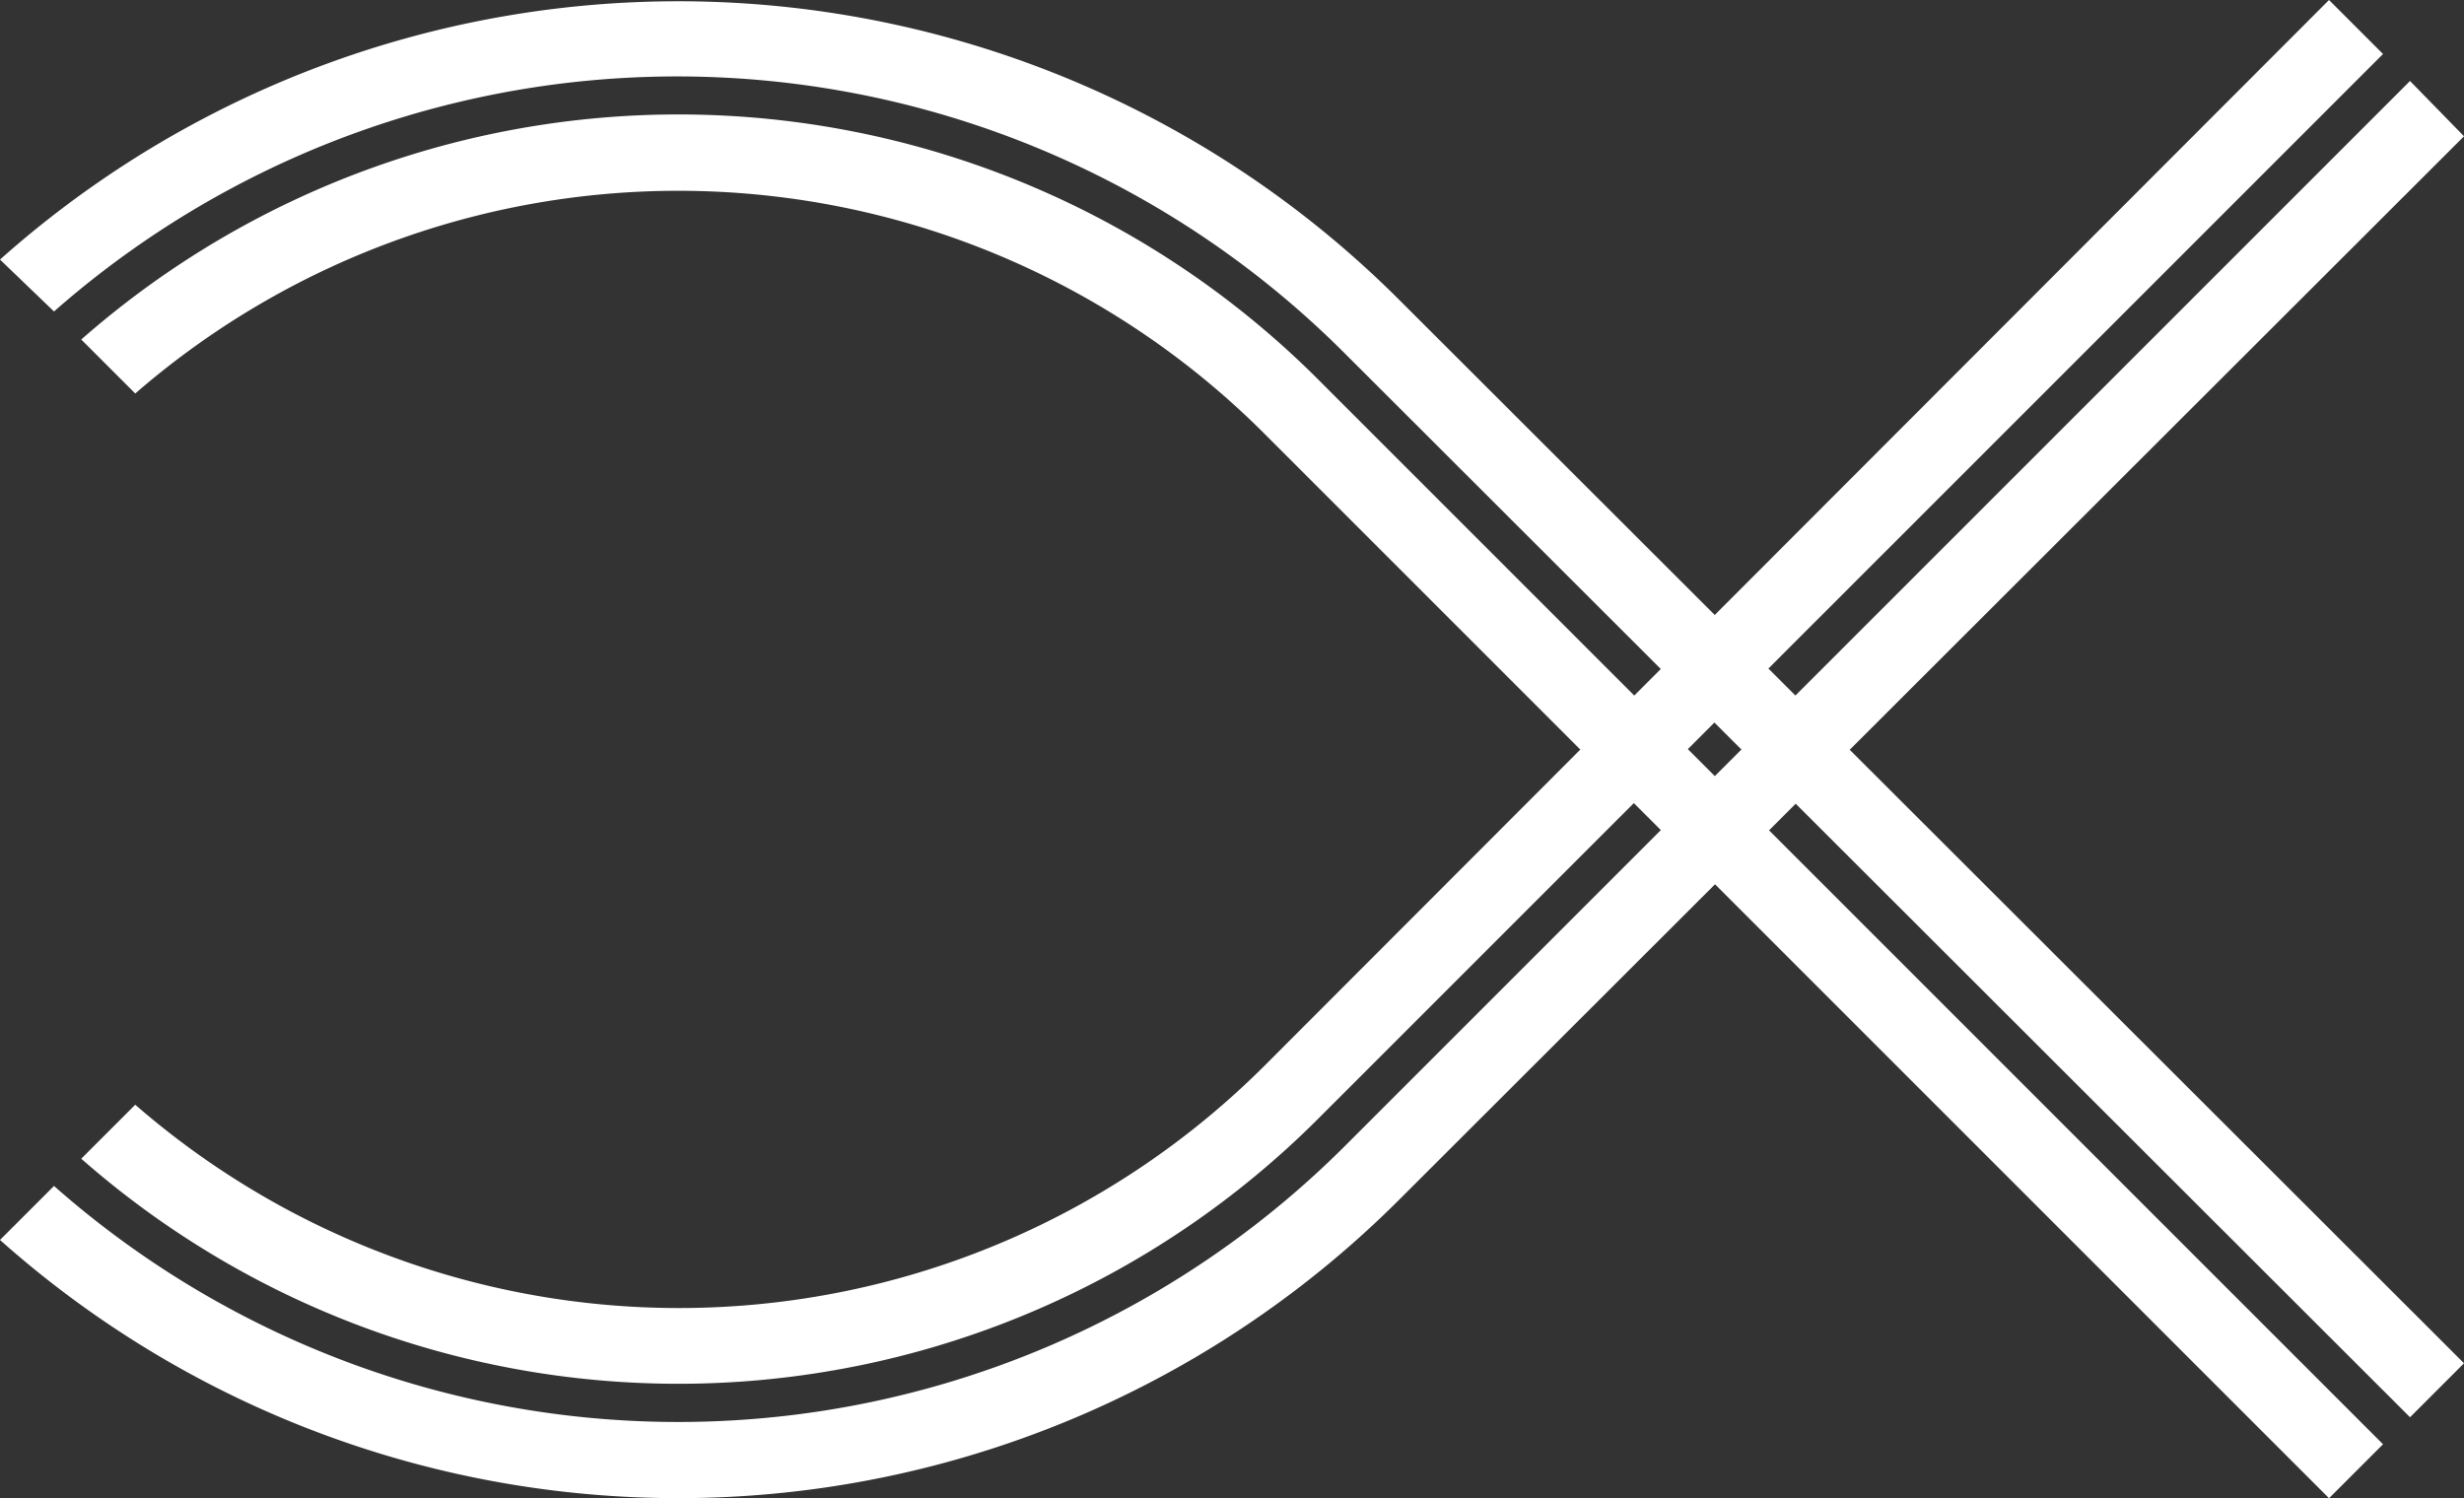 <svg xmlns="http://www.w3.org/2000/svg" viewBox="0 0 94.92 57.72"><rect x="0" y="0" width="94.92" height="57.72" fill="#333333" stroke="none"/><defs><style>.cls-1{fill:#fff;}</style></defs><title>menu_close</title><g id="レイヤー_2" data-name="レイヤー 2"><g id="word"><path class="cls-1" d="M92.84,3.12,51.79,44.17A36.34,36.34,0,0,1,2.08,45.69L0,47.77a39.29,39.29,0,0,0,53.87-1.52l41.05-41Z"/><path class="cls-1" d="M50.75,43.13,91.8,2.08,89.72,0l-41,41.05A31.92,31.92,0,0,1,5.21,42.56L3.13,44.64A34.85,34.85,0,0,0,50.75,43.13Z"/><path class="cls-1" d="M92.84,54.6l-41.05-41A36.34,36.34,0,0,0,2.08,12L0,10a39.28,39.28,0,0,1,53.87,1.52L94.92,52.52Z"/><path class="cls-1" d="M50.75,14.59,91.8,55.64l-2.08,2.08-41-41A31.92,31.92,0,0,0,5.21,15.16L3.13,13.08A34.85,34.85,0,0,1,50.75,14.59Z"/></g></g></svg>